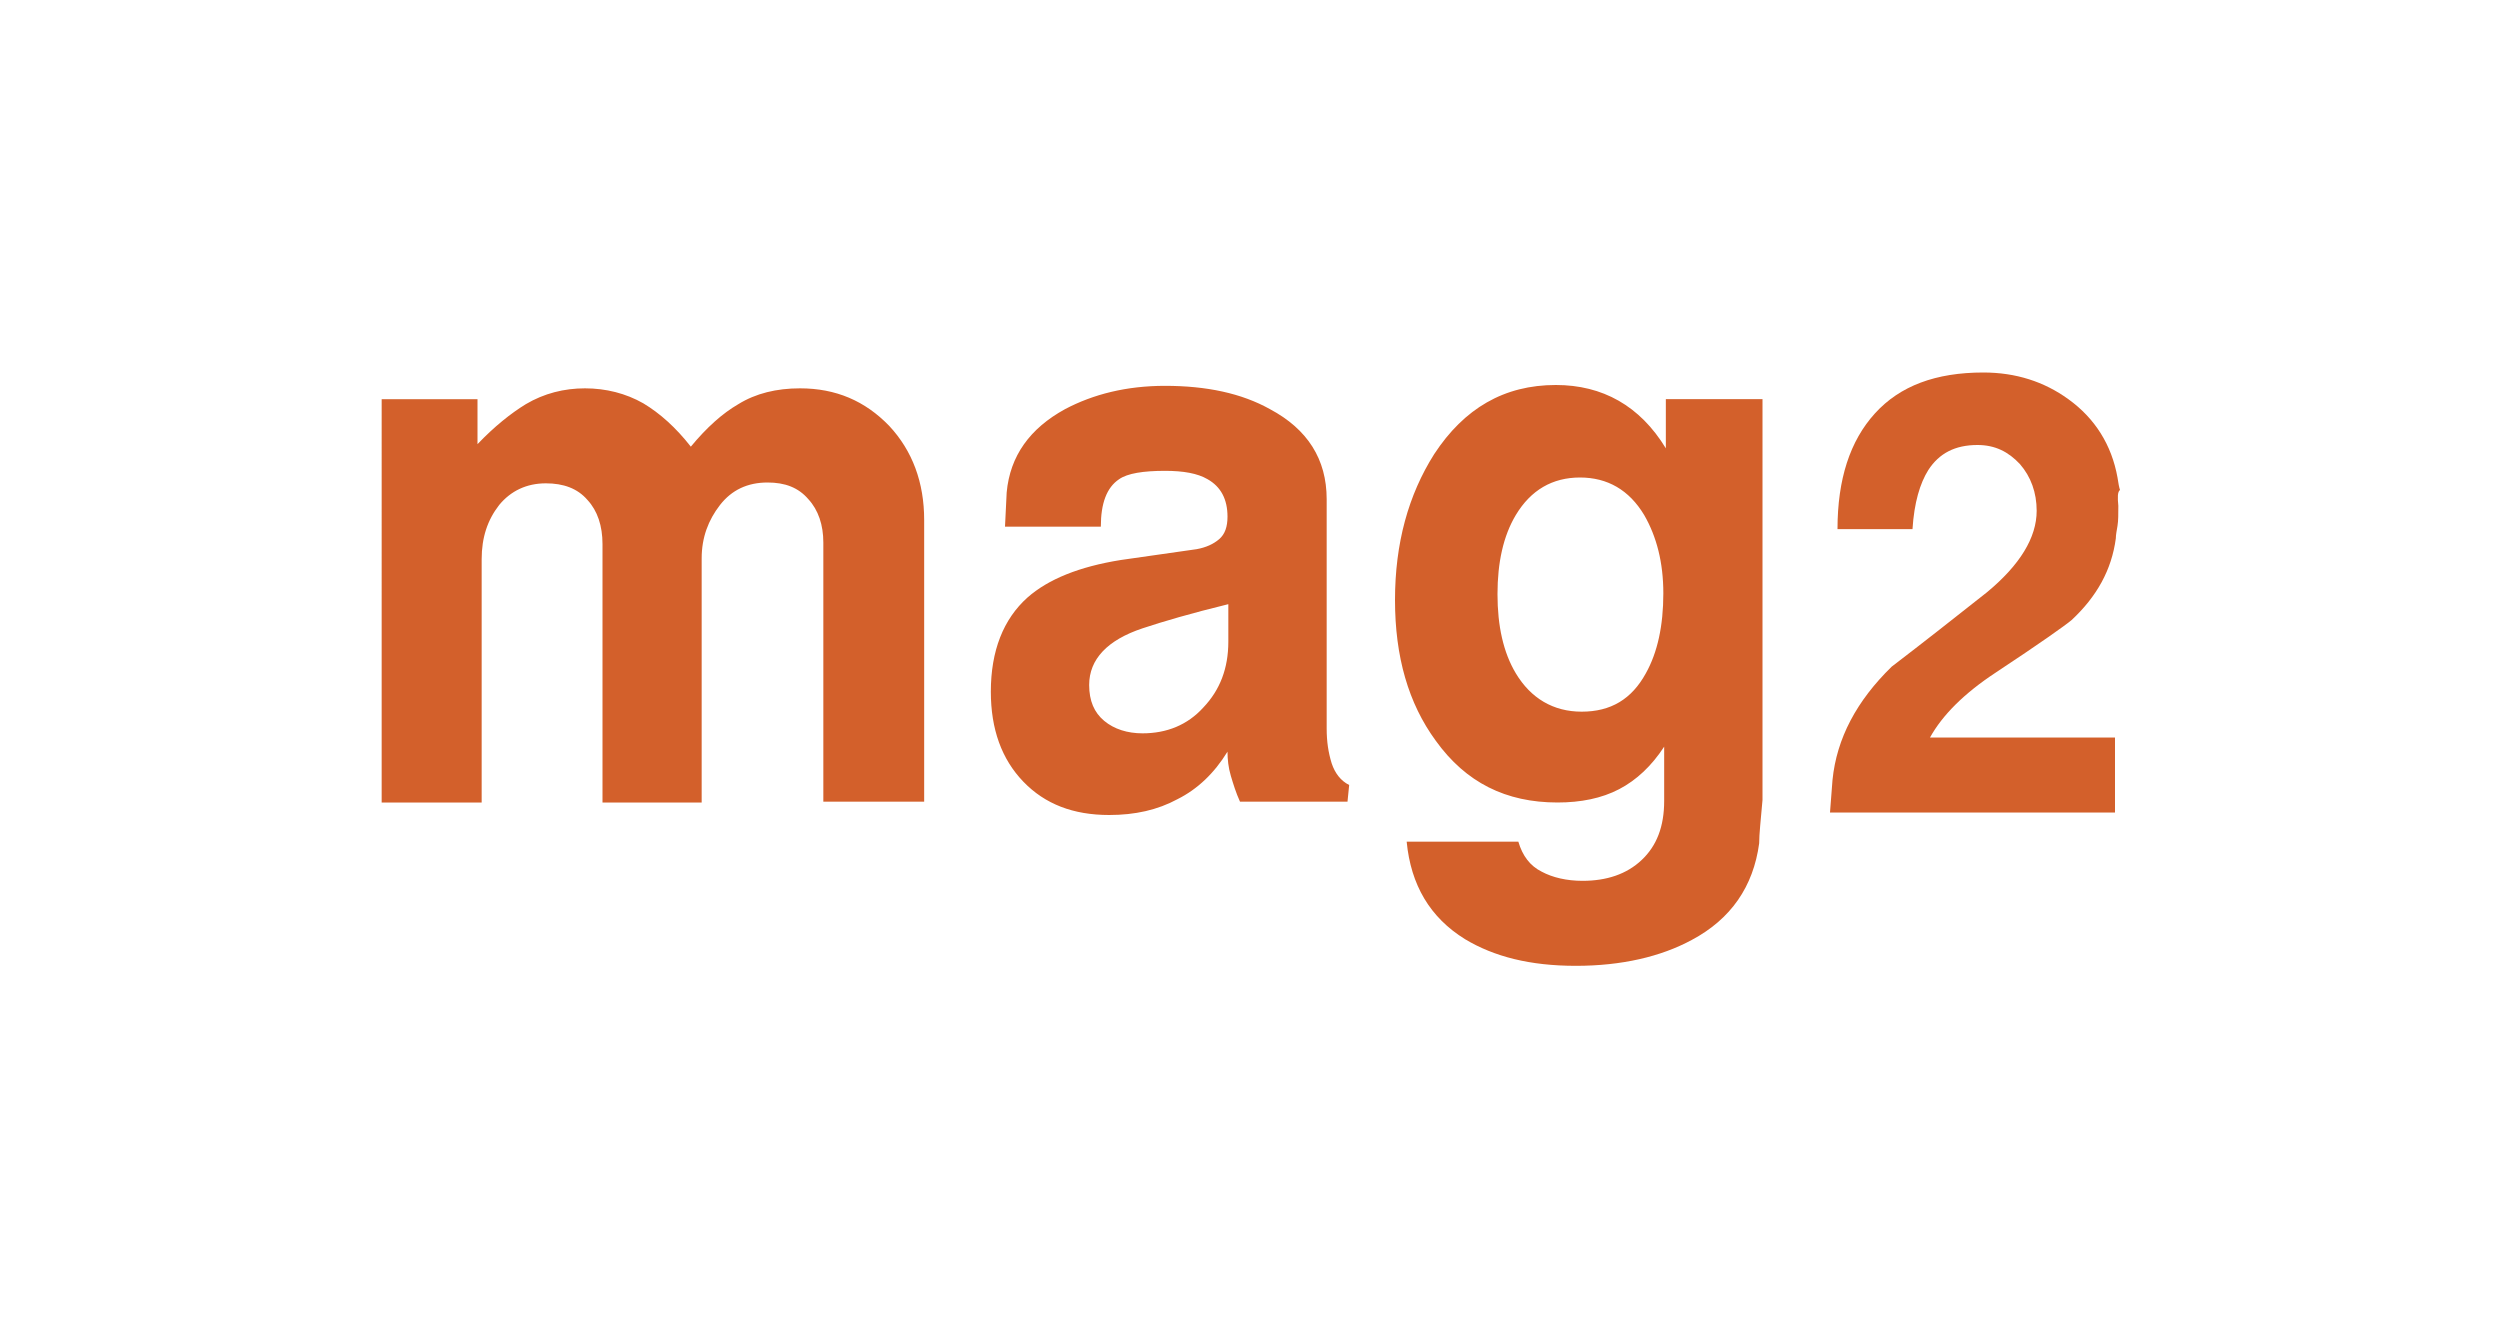<?xml version="1.0" encoding="utf-8"?>
<!-- Generator: Adobe Illustrator 28.1.0, SVG Export Plug-In . SVG Version: 6.00 Build 0)  -->
<svg version="1.1" id="Layer_1" xmlns="http://www.w3.org/2000/svg" xmlns:xlink="http://www.w3.org/1999/xlink" x="0px" y="0px"
	 viewBox="0 0 300 160" style="enable-background:new 0 0 300 160;" xml:space="preserve">
<style type="text/css">
	.st0{fill:#FFFFFF;}
	.st1{fill:#D3602B;}
</style>
<g id="Layer_1_00000157289265759859511620000000890859160767310213_">
	<rect x="-10.5" y="-9.8" class="st0" width="320" height="180"/>
</g>
<g id="Layer_2_00000128464114736073380830000017456367259237416375_">
	<g>
		<path class="st1" d="M110.9,96.2H98.8V65.1c0-2.1-0.6-3.9-1.8-5.2c-1.2-1.4-2.8-2-4.9-2c-2.4,0-4.3,0.9-5.7,2.7
			c-1.4,1.8-2.2,3.9-2.2,6.4v29.3H72.3v-31c0-2.2-0.6-4-1.8-5.3c-1.2-1.4-2.9-2-5-2c-2.3,0-4.2,0.9-5.6,2.6
			c-1.4,1.8-2.1,3.9-2.1,6.5v29.2h-12V47.9h11.5v5.4c2-2.1,4-3.7,5.8-4.8c2.2-1.3,4.6-1.9,7.1-1.9c2.5,0,4.9,0.6,7,1.8
			c2,1.2,3.9,2.9,5.7,5.2c1.9-2.3,3.8-4,5.7-5.1c2.1-1.3,4.6-1.9,7.4-1.9c4.3,0,7.8,1.5,10.7,4.5c2.8,3,4.2,6.8,4.2,11.3L110.9,96.2
			L110.9,96.2z M161.7,96.2h-12.9c-0.5-1.1-0.8-2.1-1.1-3.1c-0.3-1-0.4-2-0.4-2.9c-1.6,2.6-3.6,4.5-6,5.7c-2.4,1.3-5.1,1.9-8.2,1.9
			c-4.3,0-7.7-1.3-10.3-4c-2.6-2.7-3.9-6.3-3.9-10.8c0-4.9,1.5-8.7,4.4-11.3c2.5-2.2,6.2-3.7,11.2-4.5l9.1-1.3
			c1.1-0.2,2-0.6,2.7-1.2c0.7-0.6,1-1.5,1-2.7c0-2.1-0.8-3.6-2.4-4.5c-1.2-0.7-2.9-1-5.1-1c-2.6,0-4.5,0.3-5.5,1
			c-1.5,1-2.2,2.9-2.2,5.7h-11.5l0.2-4.1c0.4-4.4,2.8-7.7,7-10c3.4-1.8,7.4-2.8,12-2.8c5,0,9.2,0.9,12.6,2.8c4.5,2.4,6.8,6,6.8,10.8
			v27.5c0,1.6,0.2,2.9,0.6,4.2c0.4,1.2,1.1,2.1,2.1,2.6L161.7,96.2L161.7,96.2z M147.4,77v-4.5c-4.5,1.1-7.9,2.1-10.3,2.9
			c-4.2,1.4-6.4,3.7-6.4,6.8c0,1.9,0.6,3.3,1.8,4.3s2.8,1.5,4.6,1.5c2.9,0,5.4-1,7.3-3.1C146.4,82.8,147.4,80.2,147.4,77 M211.5,93
			V96c-0.2,2.3-0.4,4.1-0.4,5.2c-0.7,5.2-3.4,9.1-8.1,11.6c-3.7,2-8.4,3.1-13.9,3.1s-9.8-1.1-13.3-3.2c-4.2-2.6-6.5-6.5-7-11.7h13.4
			c0.5,1.7,1.4,2.9,2.8,3.6c1.3,0.7,3,1.1,4.9,1.1c2.9,0,5.3-0.8,7.1-2.5c1.8-1.7,2.7-4,2.7-7.1v-6.5c-1.5,2.3-3.3,4-5.4,5.1
			c-2.1,1.1-4.6,1.6-7.4,1.6c-6.2,0-11-2.4-14.6-7.4c-3.3-4.5-4.9-10.1-4.9-16.9c0-6.8,1.6-12.6,4.7-17.5c3.6-5.5,8.4-8.3,14.6-8.3
			c5.6,0,10.1,2.5,13.2,7.6v-5.9h11.6L211.5,93L211.5,93z M199.6,71.2c0-3.7-0.8-6.8-2.3-9.4c-1.8-3-4.4-4.5-7.7-4.5
			c-3.3,0-5.9,1.5-7.7,4.5c-1.5,2.5-2.2,5.7-2.2,9.5c0,3.8,0.7,7,2.2,9.5c1.8,3,4.5,4.6,7.9,4.6c3.5,0,6-1.5,7.7-4.6
			C198.9,78.3,199.6,75.1,199.6,71.2"/>
		<path class="st1" d="M254.2,60.7c0,1,0,1.8-0.1,2.4c-0.1,0.6-0.2,1.1-0.2,1.5c-0.5,3.8-2.3,7-5.3,9.8c-0.7,0.6-3.8,2.8-9.1,6.3
			c-3.8,2.5-6.4,5.1-7.9,7.8h22.2v9h-34.2l0.3-3.9c0.5-5,2.9-9.5,7.1-13.6c3.8-2.9,7.6-5.9,11.4-8.9c4-3.3,6-6.6,6-9.8
			c0-2.2-0.7-4.1-2-5.6c-1.4-1.5-3-2.3-5.1-2.3c-2.7,0-4.6,1-5.9,3c-1,1.6-1.7,3.9-1.9,7.1h-9c0-6,1.5-10.6,4.5-13.9
			c3-3.3,7.3-4.9,13-4.9c3.9,0,7.3,1.1,10.2,3.2c3.2,2.3,5.2,5.5,5.9,9.4c0.1,0.7,0.2,1.2,0.3,1.5C254.1,59,254.1,59.7,254.2,60.7"
			/>
	</g>
</g>
</svg>
